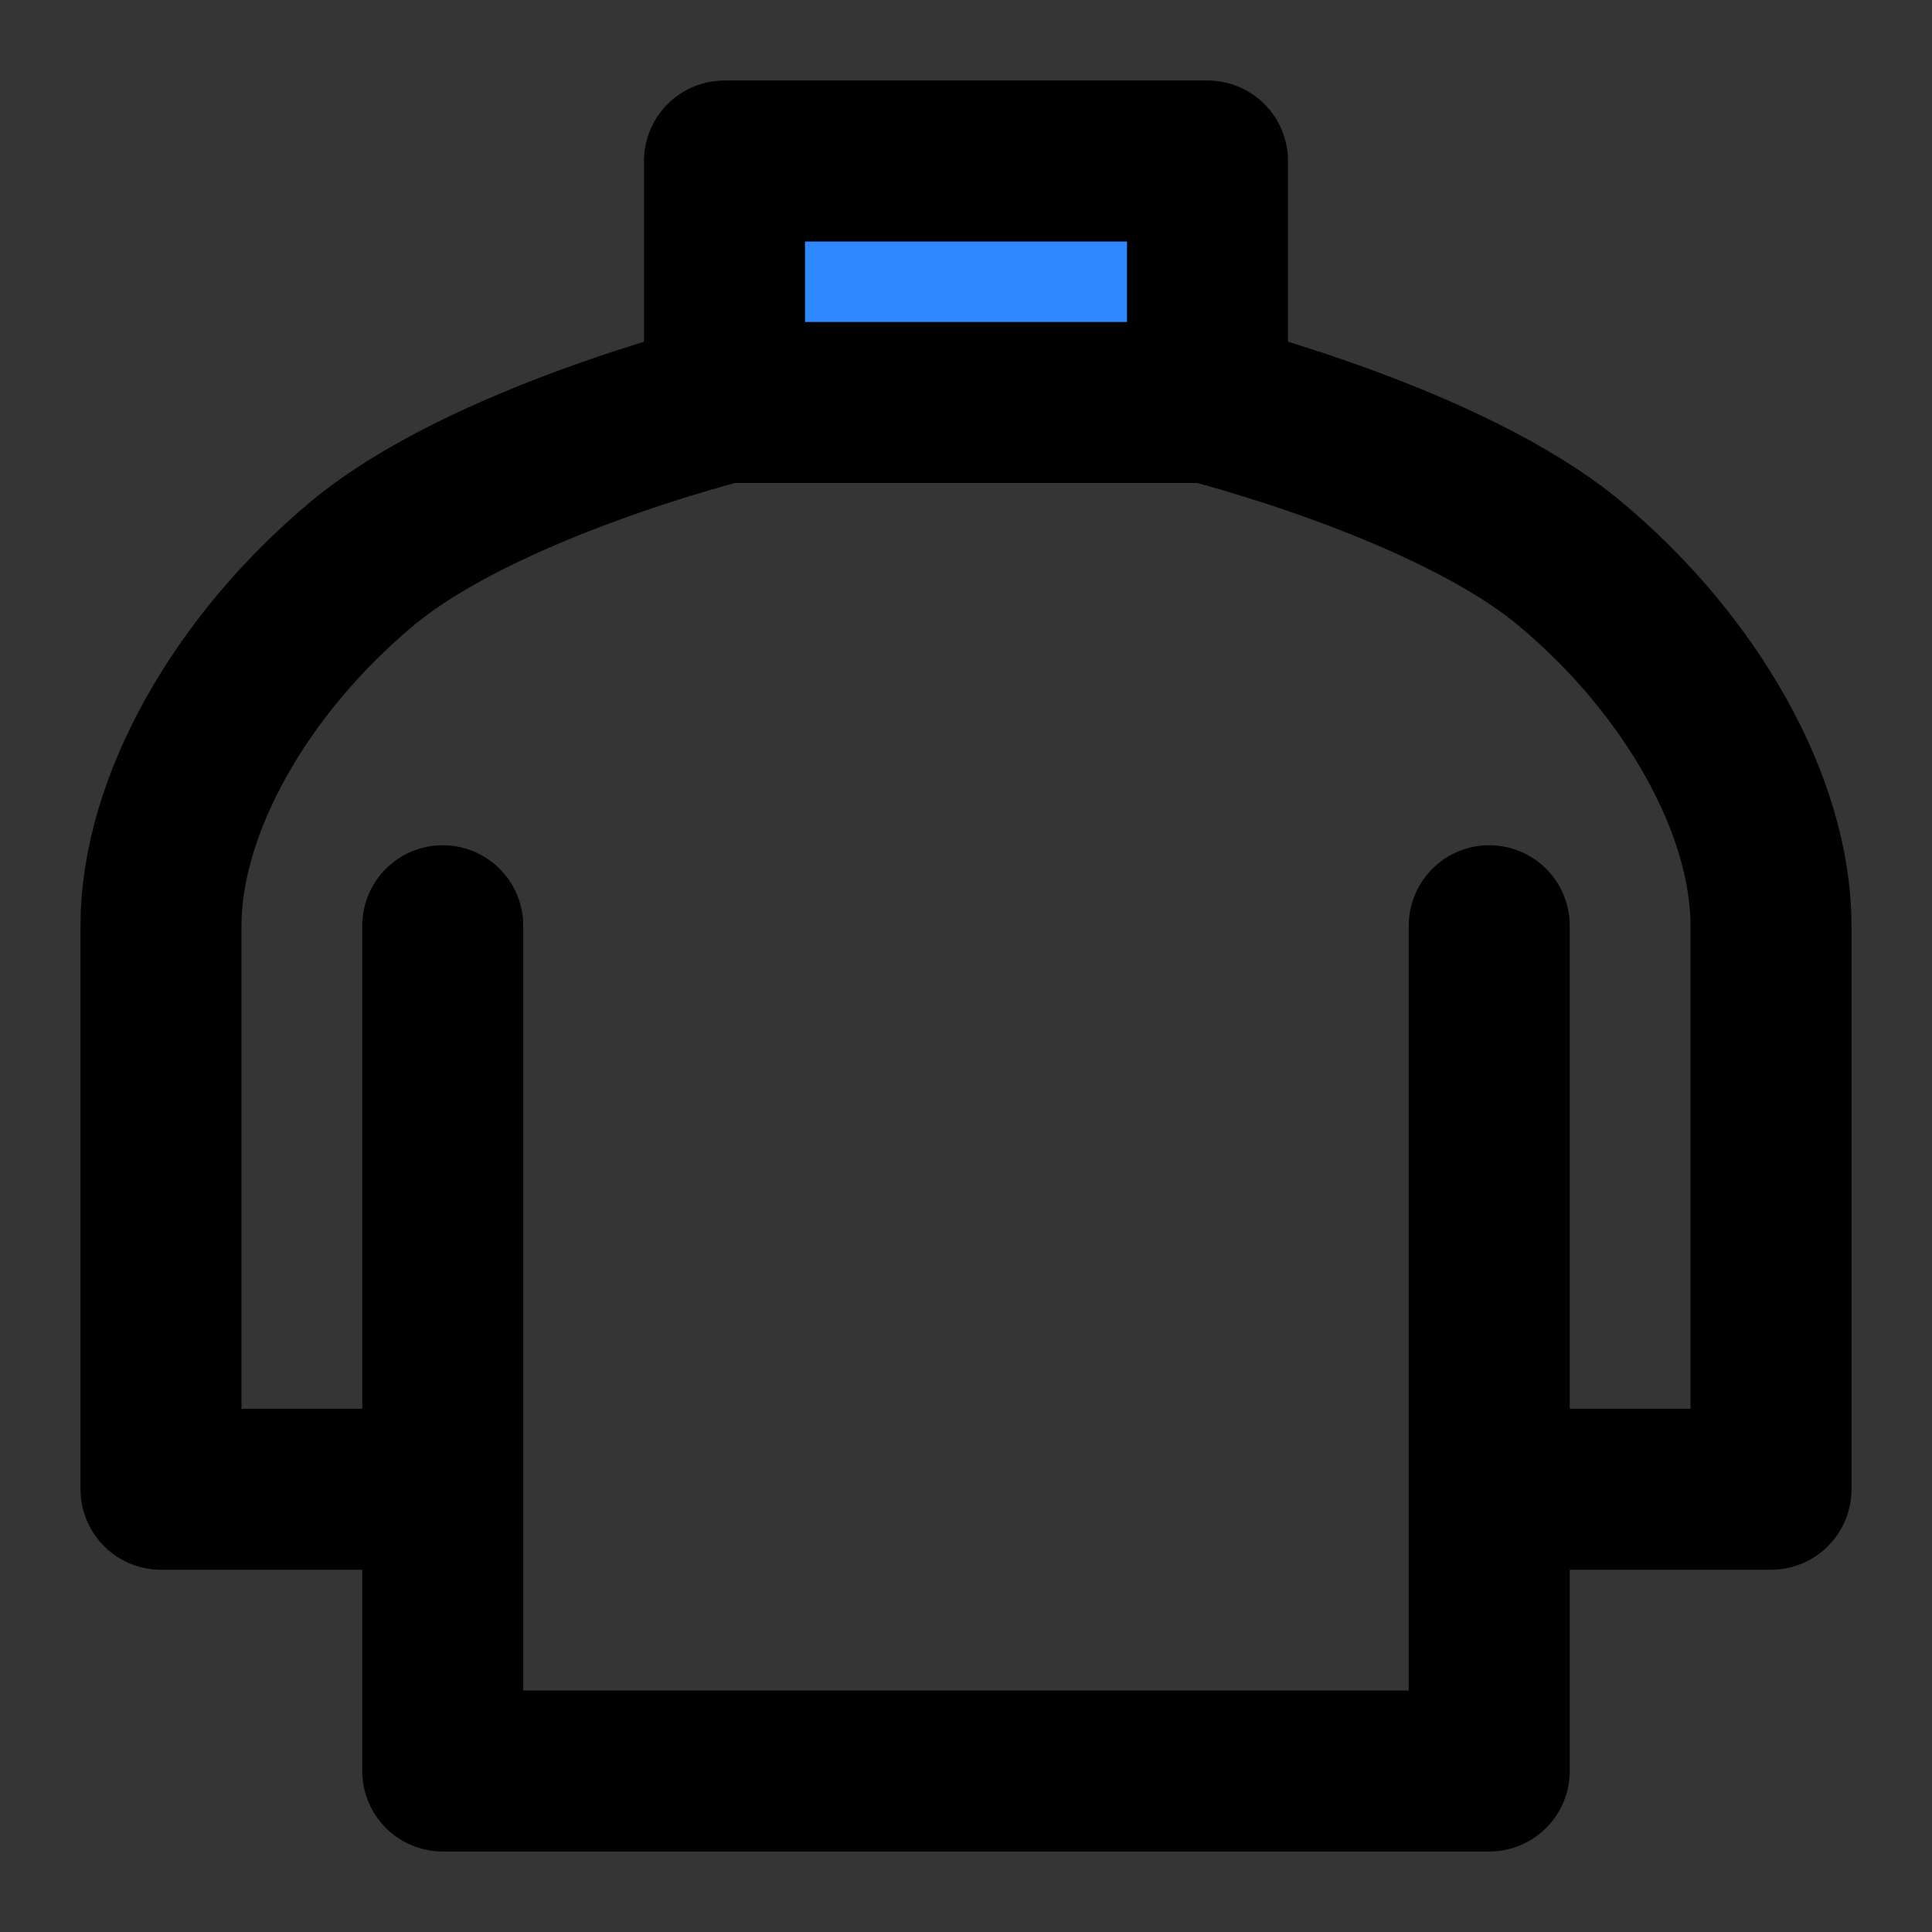 <svg width="48" height="48" viewBox="0 0 48 48" fill="none" xmlns="http://www.w3.org/2000/svg">
<rect x="0" y="0" width="48" height="48" fill="#333333" stroke="none"/>
<rect width="48" height="48" fill="white" fill-opacity="0.01"/>
<path d="M37 23V37M11 37V44H37V37M11 37H4V23C4 20 6 16.5 9 14C12 11.5 18 10 18 10H30C30 10 36 11.5 39 14C42 16.5 44 20 44 23V37H37M11 37V23" stroke="black" stroke-width="4" stroke-linecap="round" stroke-linejoin="round"/>
<path d="M30 10H18V4H30V10Z" fill="#2F88FF" stroke="black" stroke-width="4" stroke-linecap="round" stroke-linejoin="round"/>
</svg>
